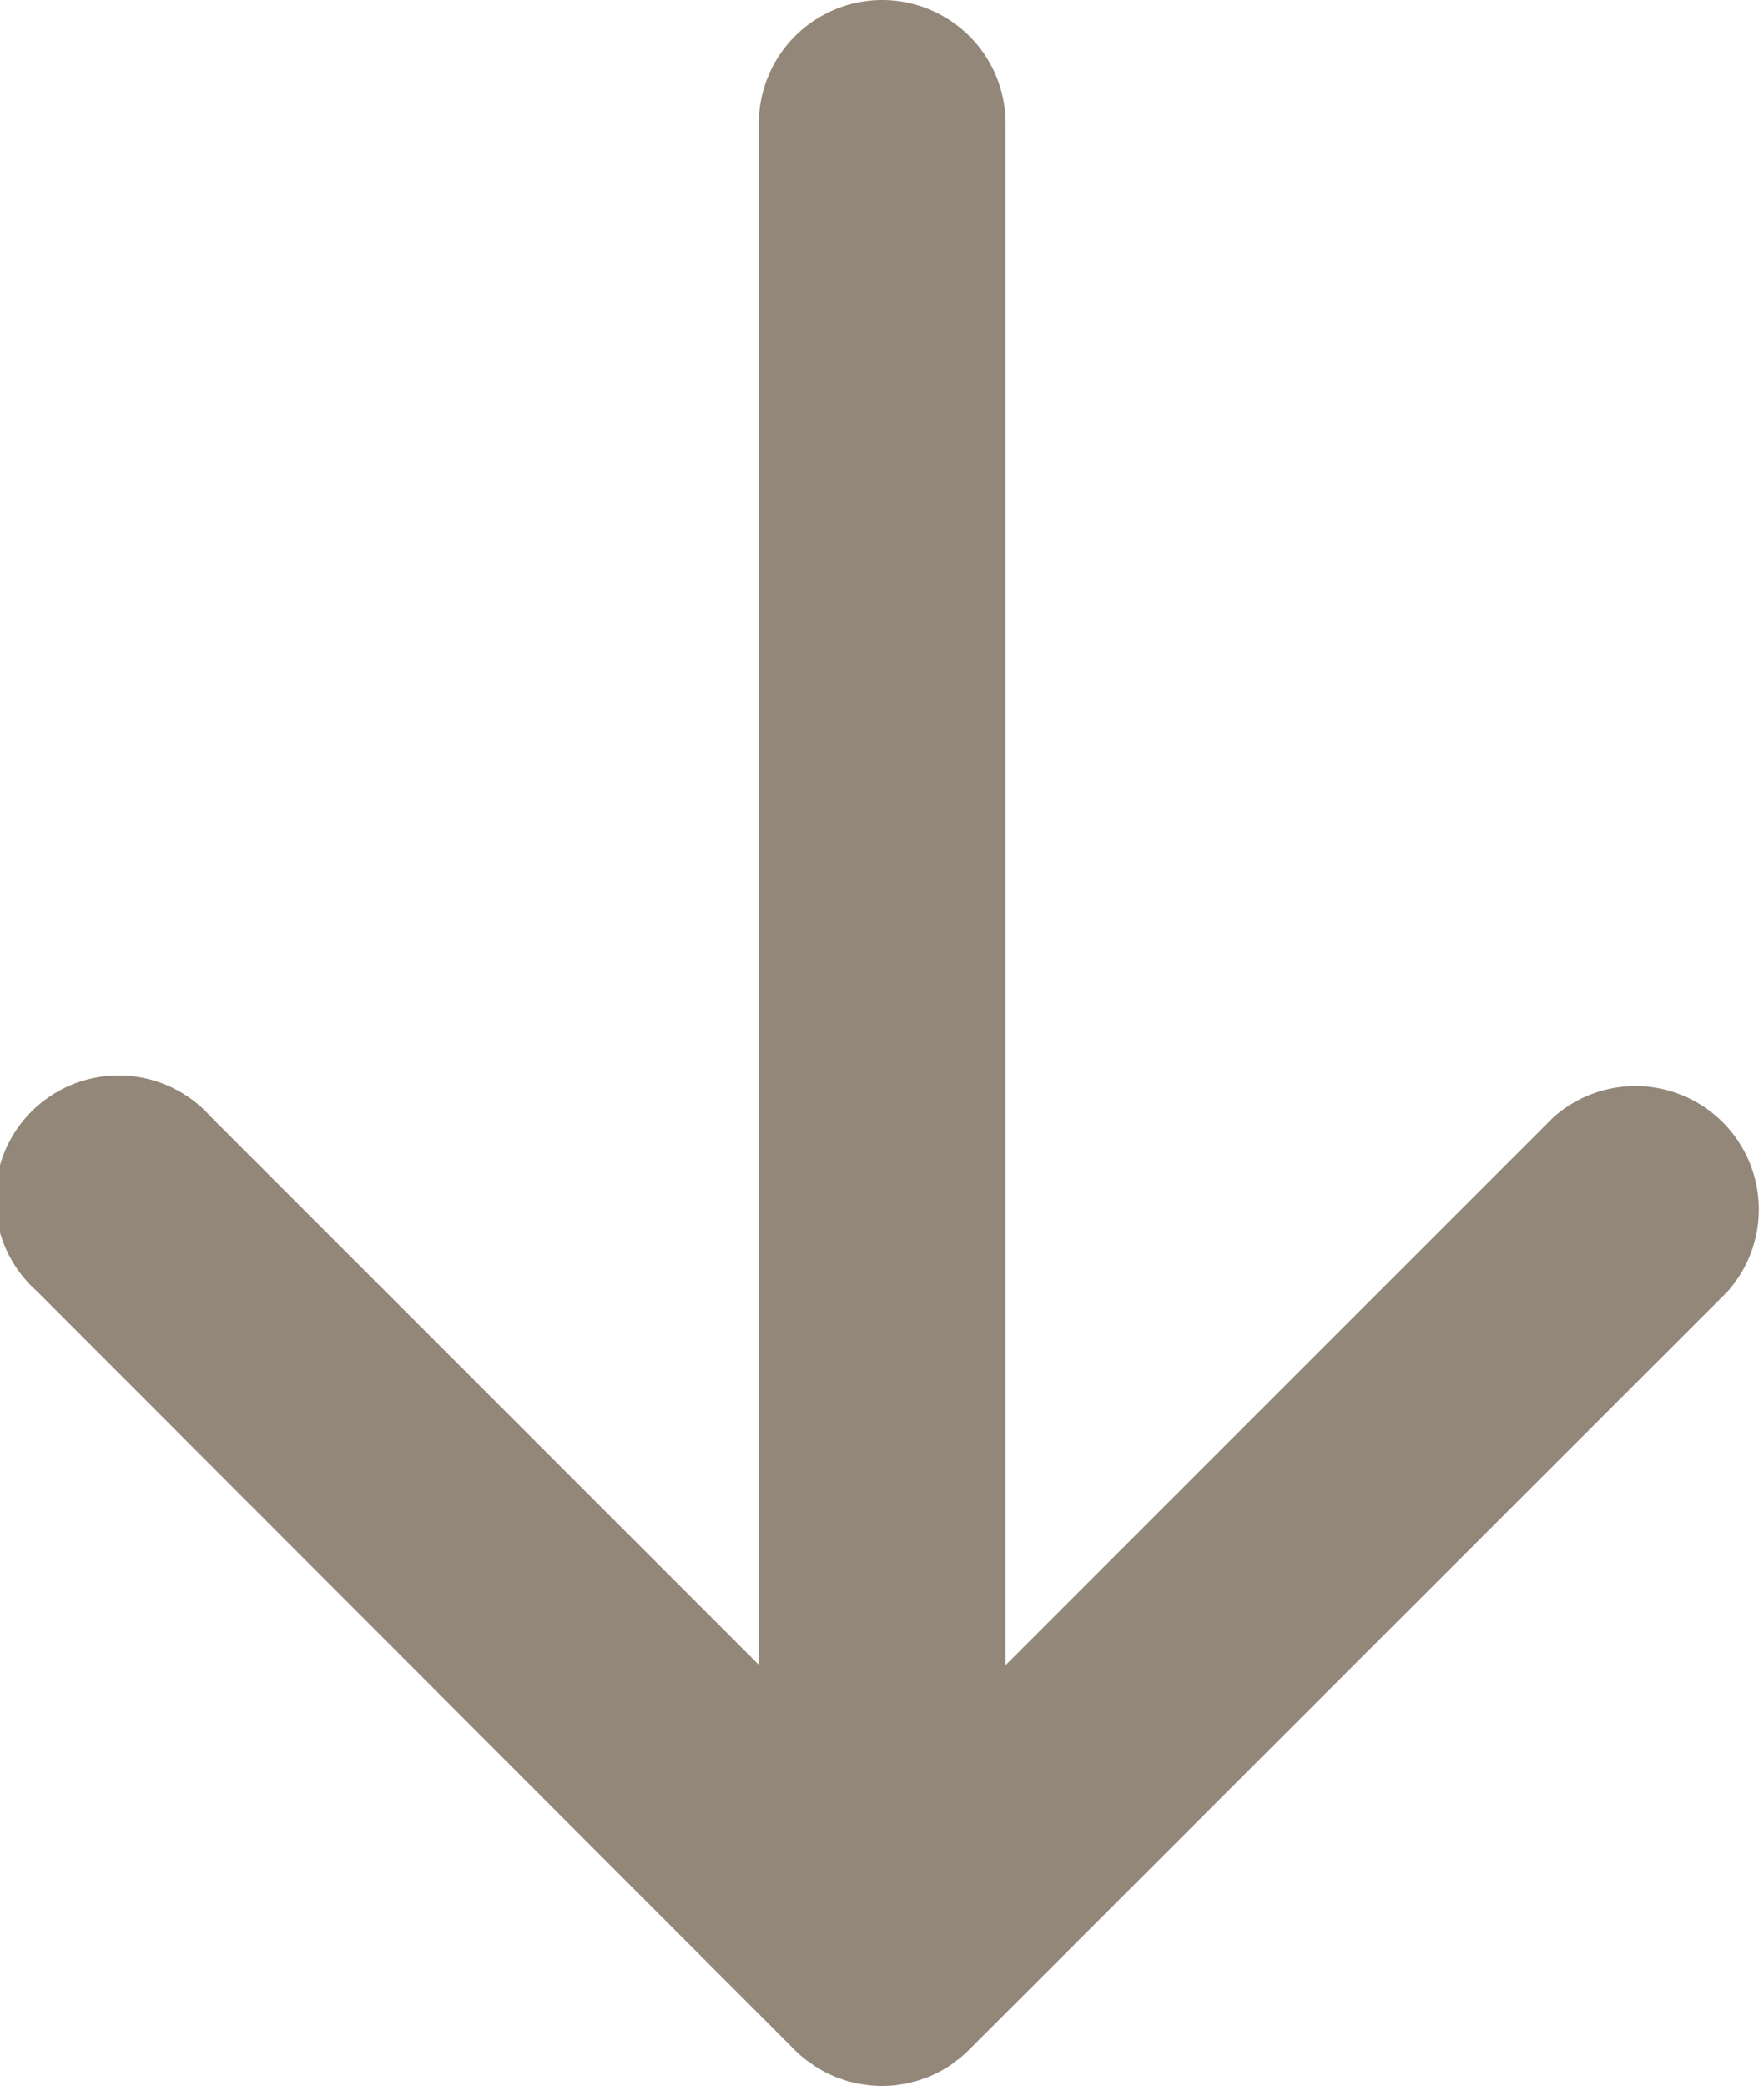 <svg xmlns="http://www.w3.org/2000/svg" xmlns:xlink="http://www.w3.org/1999/xlink" width="24.306" height="28.742" viewBox="0 0 24.306 28.742">
  <defs>
    <clipPath id="clip-path">
      <rect id="Rectangle_21" data-name="Rectangle 21" width="28.742" height="24.306" fill="#938779"/>
    </clipPath>
  </defs>
  <g id="bottom-arrow" transform="translate(24.306) rotate(90)">
    <g id="Group_17" data-name="Group 17" transform="translate(0 0)" clip-path="url(#clip-path)">
      <path id="Path_24" data-name="Path 24" d="M28.4,13.17c.018-.024.036-.048.054-.073s.031-.05.046-.075.027-.044.04-.067.026-.053.038-.079.023-.047.033-.072.019-.051.028-.078.02-.053.028-.079.014-.053.02-.079.014-.055.02-.083.01-.062.014-.094.008-.046.01-.07a1.677,1.677,0,0,0,0-.336c0-.024-.007-.047-.01-.07s-.008-.063-.014-.094-.013-.055-.02-.082-.012-.053-.02-.079-.018-.053-.028-.079-.018-.053-.028-.078-.022-.048-.033-.071-.024-.053-.038-.079-.026-.045-.04-.068-.029-.05-.046-.075-.035-.048-.054-.072-.029-.041-.046-.061a1.648,1.648,0,0,0-.113-.124L17.792.5a1.7,1.7,0,0,0-2.4,2.4l7.55,7.55H1.7a1.7,1.7,0,0,0,0,3.4H22.937l-7.55,7.55a1.7,1.7,0,1,0,2.4,2.4L28.244,13.355c.04-.04.077-.081.113-.124.016-.02.031-.041.046-.061" transform="translate(0 0)" fill="#938779"/>
    </g>
  </g>
</svg>
